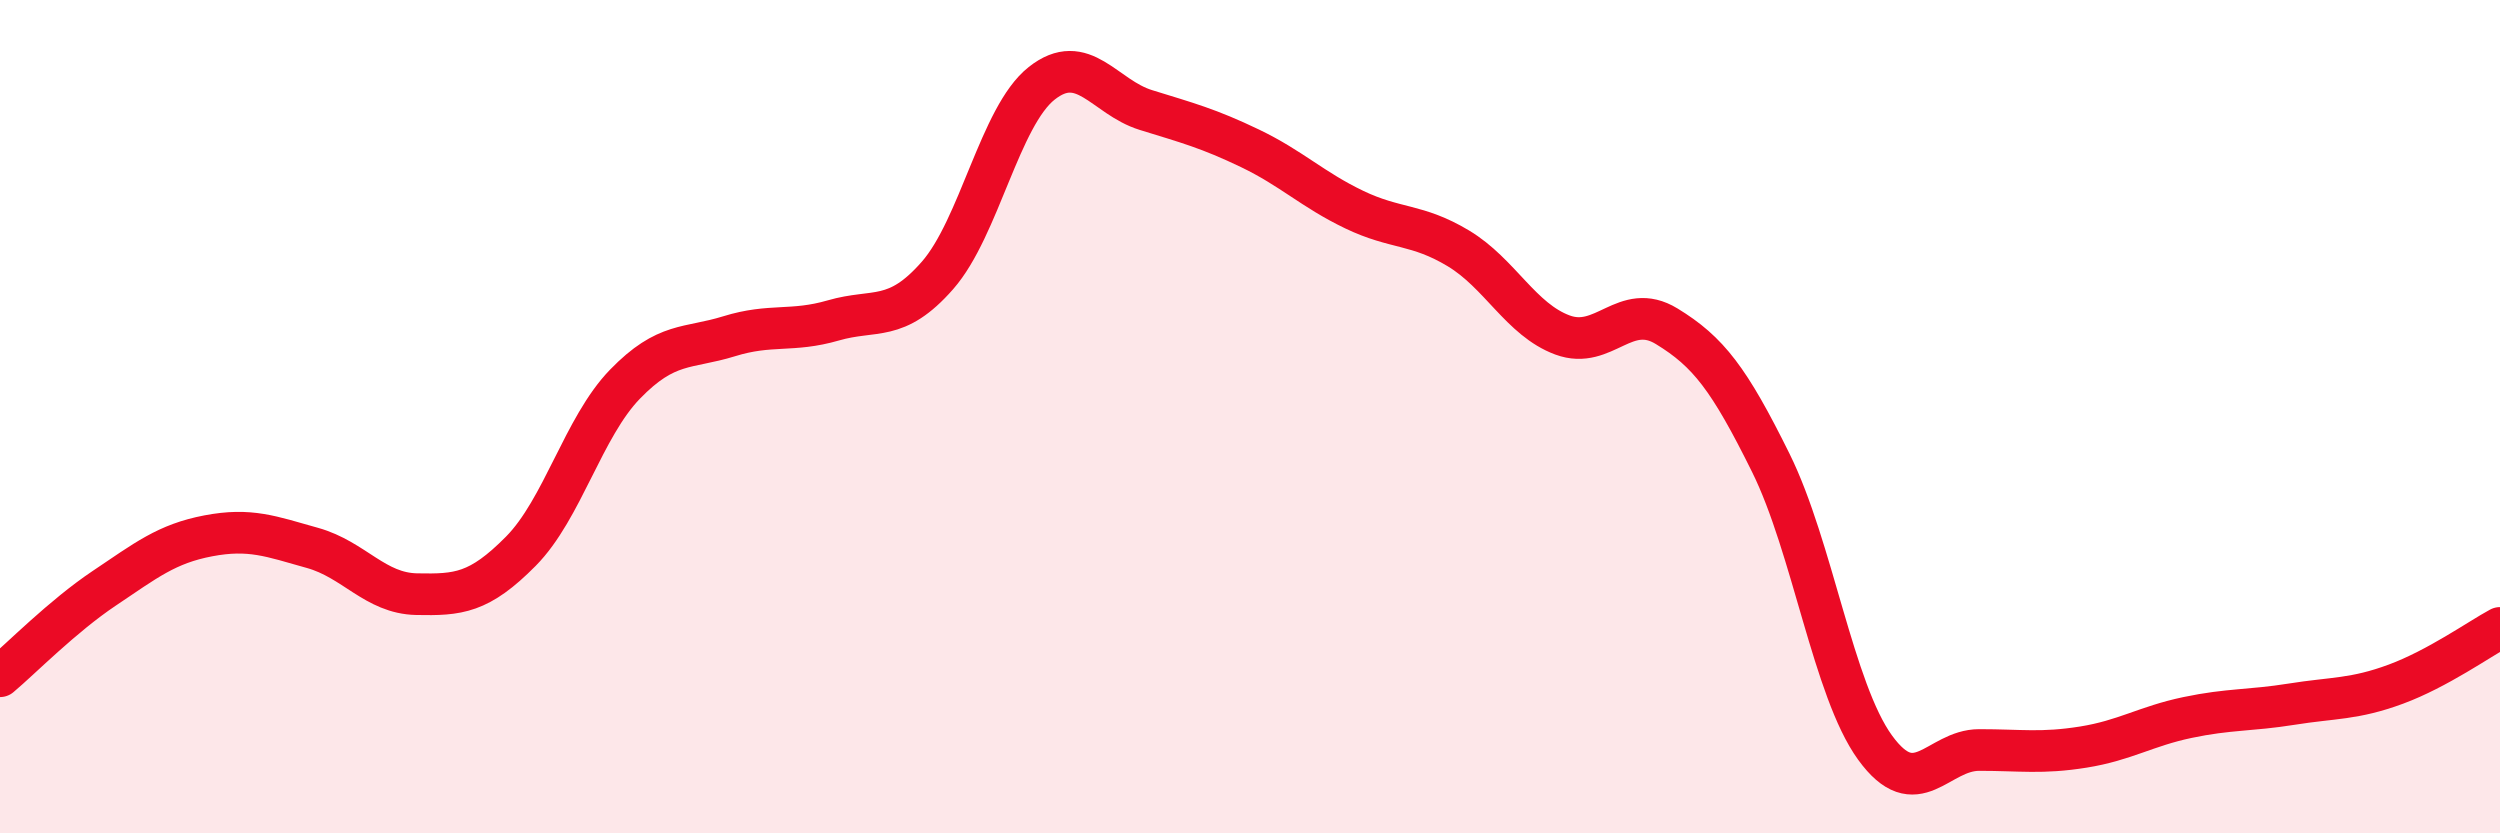 
    <svg width="60" height="20" viewBox="0 0 60 20" xmlns="http://www.w3.org/2000/svg">
      <path
        d="M 0,16.23 C 0.5,15.81 1.5,14.79 2.5,14.12 C 3.5,13.45 4,13.05 5,12.86 C 6,12.67 6.5,12.87 7.5,13.15 C 8.5,13.43 9,14.24 10,14.26 C 11,14.28 11.5,14.24 12.5,13.23 C 13.5,12.22 14,10.25 15,9.22 C 16,8.19 16.5,8.38 17.5,8.07 C 18.5,7.76 19,7.98 20,7.69 C 21,7.4 21.5,7.75 22.5,6.61 C 23.5,5.47 24,2.79 25,2 C 26,1.21 26.5,2.33 27.5,2.64 C 28.5,2.95 29,3.08 30,3.56 C 31,4.04 31.5,4.55 32.5,5.03 C 33.5,5.51 34,5.36 35,5.96 C 36,6.56 36.5,7.67 37.5,8.04 C 38.5,8.41 39,7.22 40,7.83 C 41,8.44 41.5,9.09 42.5,11.11 C 43.5,13.13 44,16.56 45,17.94 C 46,19.32 46.5,18 47.5,18 C 48.5,18 49,18.09 50,17.93 C 51,17.77 51.5,17.43 52.5,17.22 C 53.5,17.01 54,17.06 55,16.9 C 56,16.74 56.5,16.79 57.5,16.42 C 58.5,16.05 59.5,15.34 60,15.07L60 20L0 20Z"
        fill="#EB0A25"
        opacity="0.1"
        stroke-linecap="round"
        stroke-linejoin="round"
      />
      <path
        d="M 0,16.23 C 0.5,15.81 1.5,14.79 2.5,14.12 C 3.5,13.45 4,13.05 5,12.86 C 6,12.67 6.5,12.87 7.5,13.15 C 8.5,13.43 9,14.24 10,14.26 C 11,14.28 11.5,14.24 12.5,13.23 C 13.5,12.22 14,10.25 15,9.22 C 16,8.19 16.5,8.38 17.5,8.07 C 18.5,7.76 19,7.98 20,7.69 C 21,7.4 21.5,7.75 22.5,6.61 C 23.5,5.47 24,2.79 25,2 C 26,1.21 26.5,2.33 27.5,2.64 C 28.5,2.95 29,3.08 30,3.56 C 31,4.04 31.5,4.55 32.5,5.03 C 33.5,5.51 34,5.36 35,5.96 C 36,6.56 36.5,7.67 37.5,8.04 C 38.5,8.41 39,7.22 40,7.83 C 41,8.44 41.5,9.09 42.5,11.11 C 43.5,13.13 44,16.56 45,17.94 C 46,19.32 46.5,18 47.5,18 C 48.5,18 49,18.09 50,17.93 C 51,17.77 51.5,17.43 52.5,17.22 C 53.5,17.01 54,17.06 55,16.9 C 56,16.74 56.5,16.79 57.5,16.42 C 58.5,16.05 59.5,15.34 60,15.07"
        stroke="#EB0A25"
        stroke-width="1"
        fill="none"
        stroke-linecap="round"
        stroke-linejoin="round"
      />
    </svg>
  